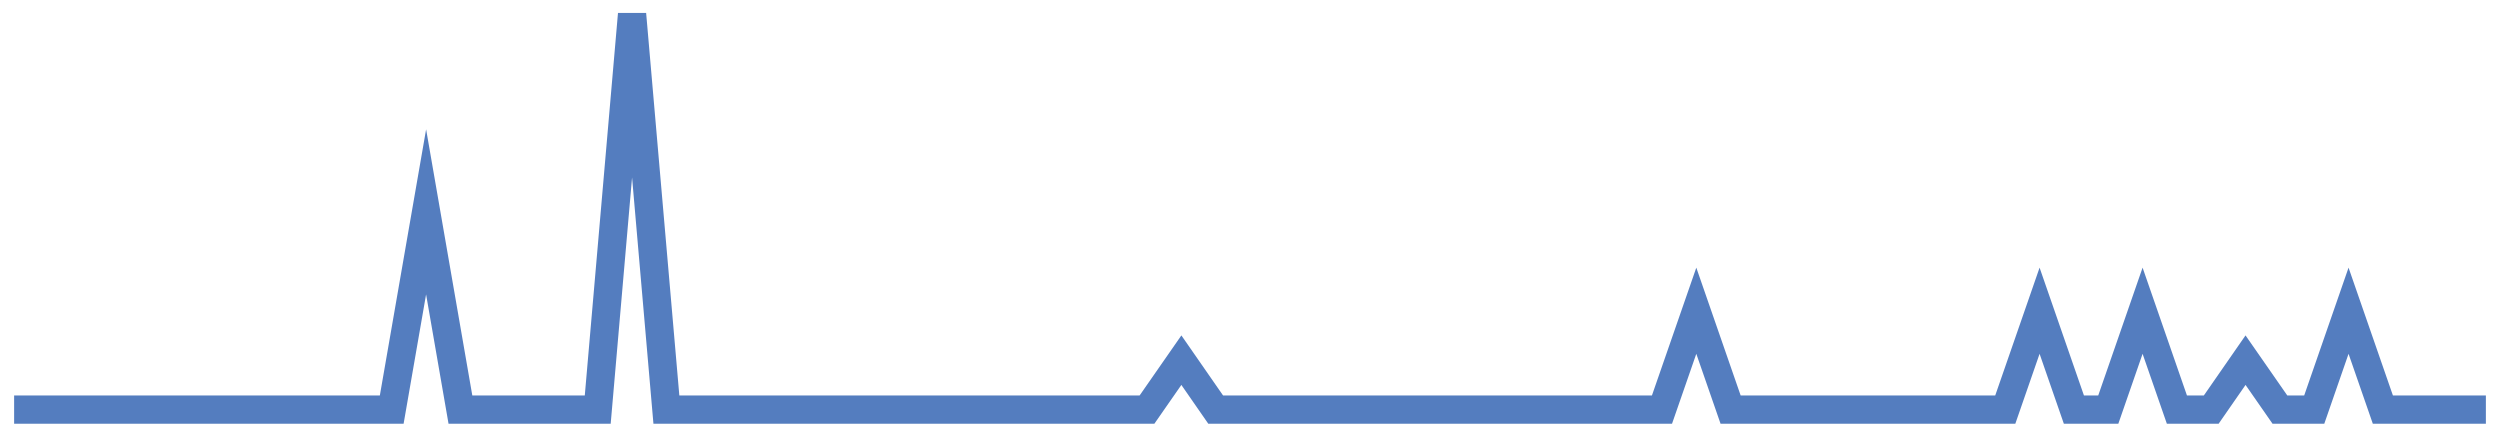 <?xml version="1.0" encoding="UTF-8"?>
<svg xmlns="http://www.w3.org/2000/svg" xmlns:xlink="http://www.w3.org/1999/xlink" width="177pt" height="30pt" viewBox="0 0 177 30" version="1.1">
<g id="surface15160271">
<path style="fill:none;stroke-width:2;stroke-linecap:butt;stroke-linejoin:miter;stroke:rgb(32.941%,49.02%,74.902%);stroke-opacity:1;stroke-miterlimit:10;" d="M 1 29 L 27.734 29 L 30.168 15 L 32.598 29 L 42.32 29 L 44.75 1 L 47.18 29 L 81.207 29 L 83.641 25.5 L 86.07 29 L 117.668 29 L 120.098 22 L 122.527 29 L 141.973 29 L 144.402 22 L 146.832 29 L 149.266 29 L 151.695 22 L 154.125 29 L 156.555 29 L 158.984 25.5 L 161.418 29 L 163.848 29 L 166.277 22 L 168.707 29 L 176 29 "/>
</g>
</svg>
